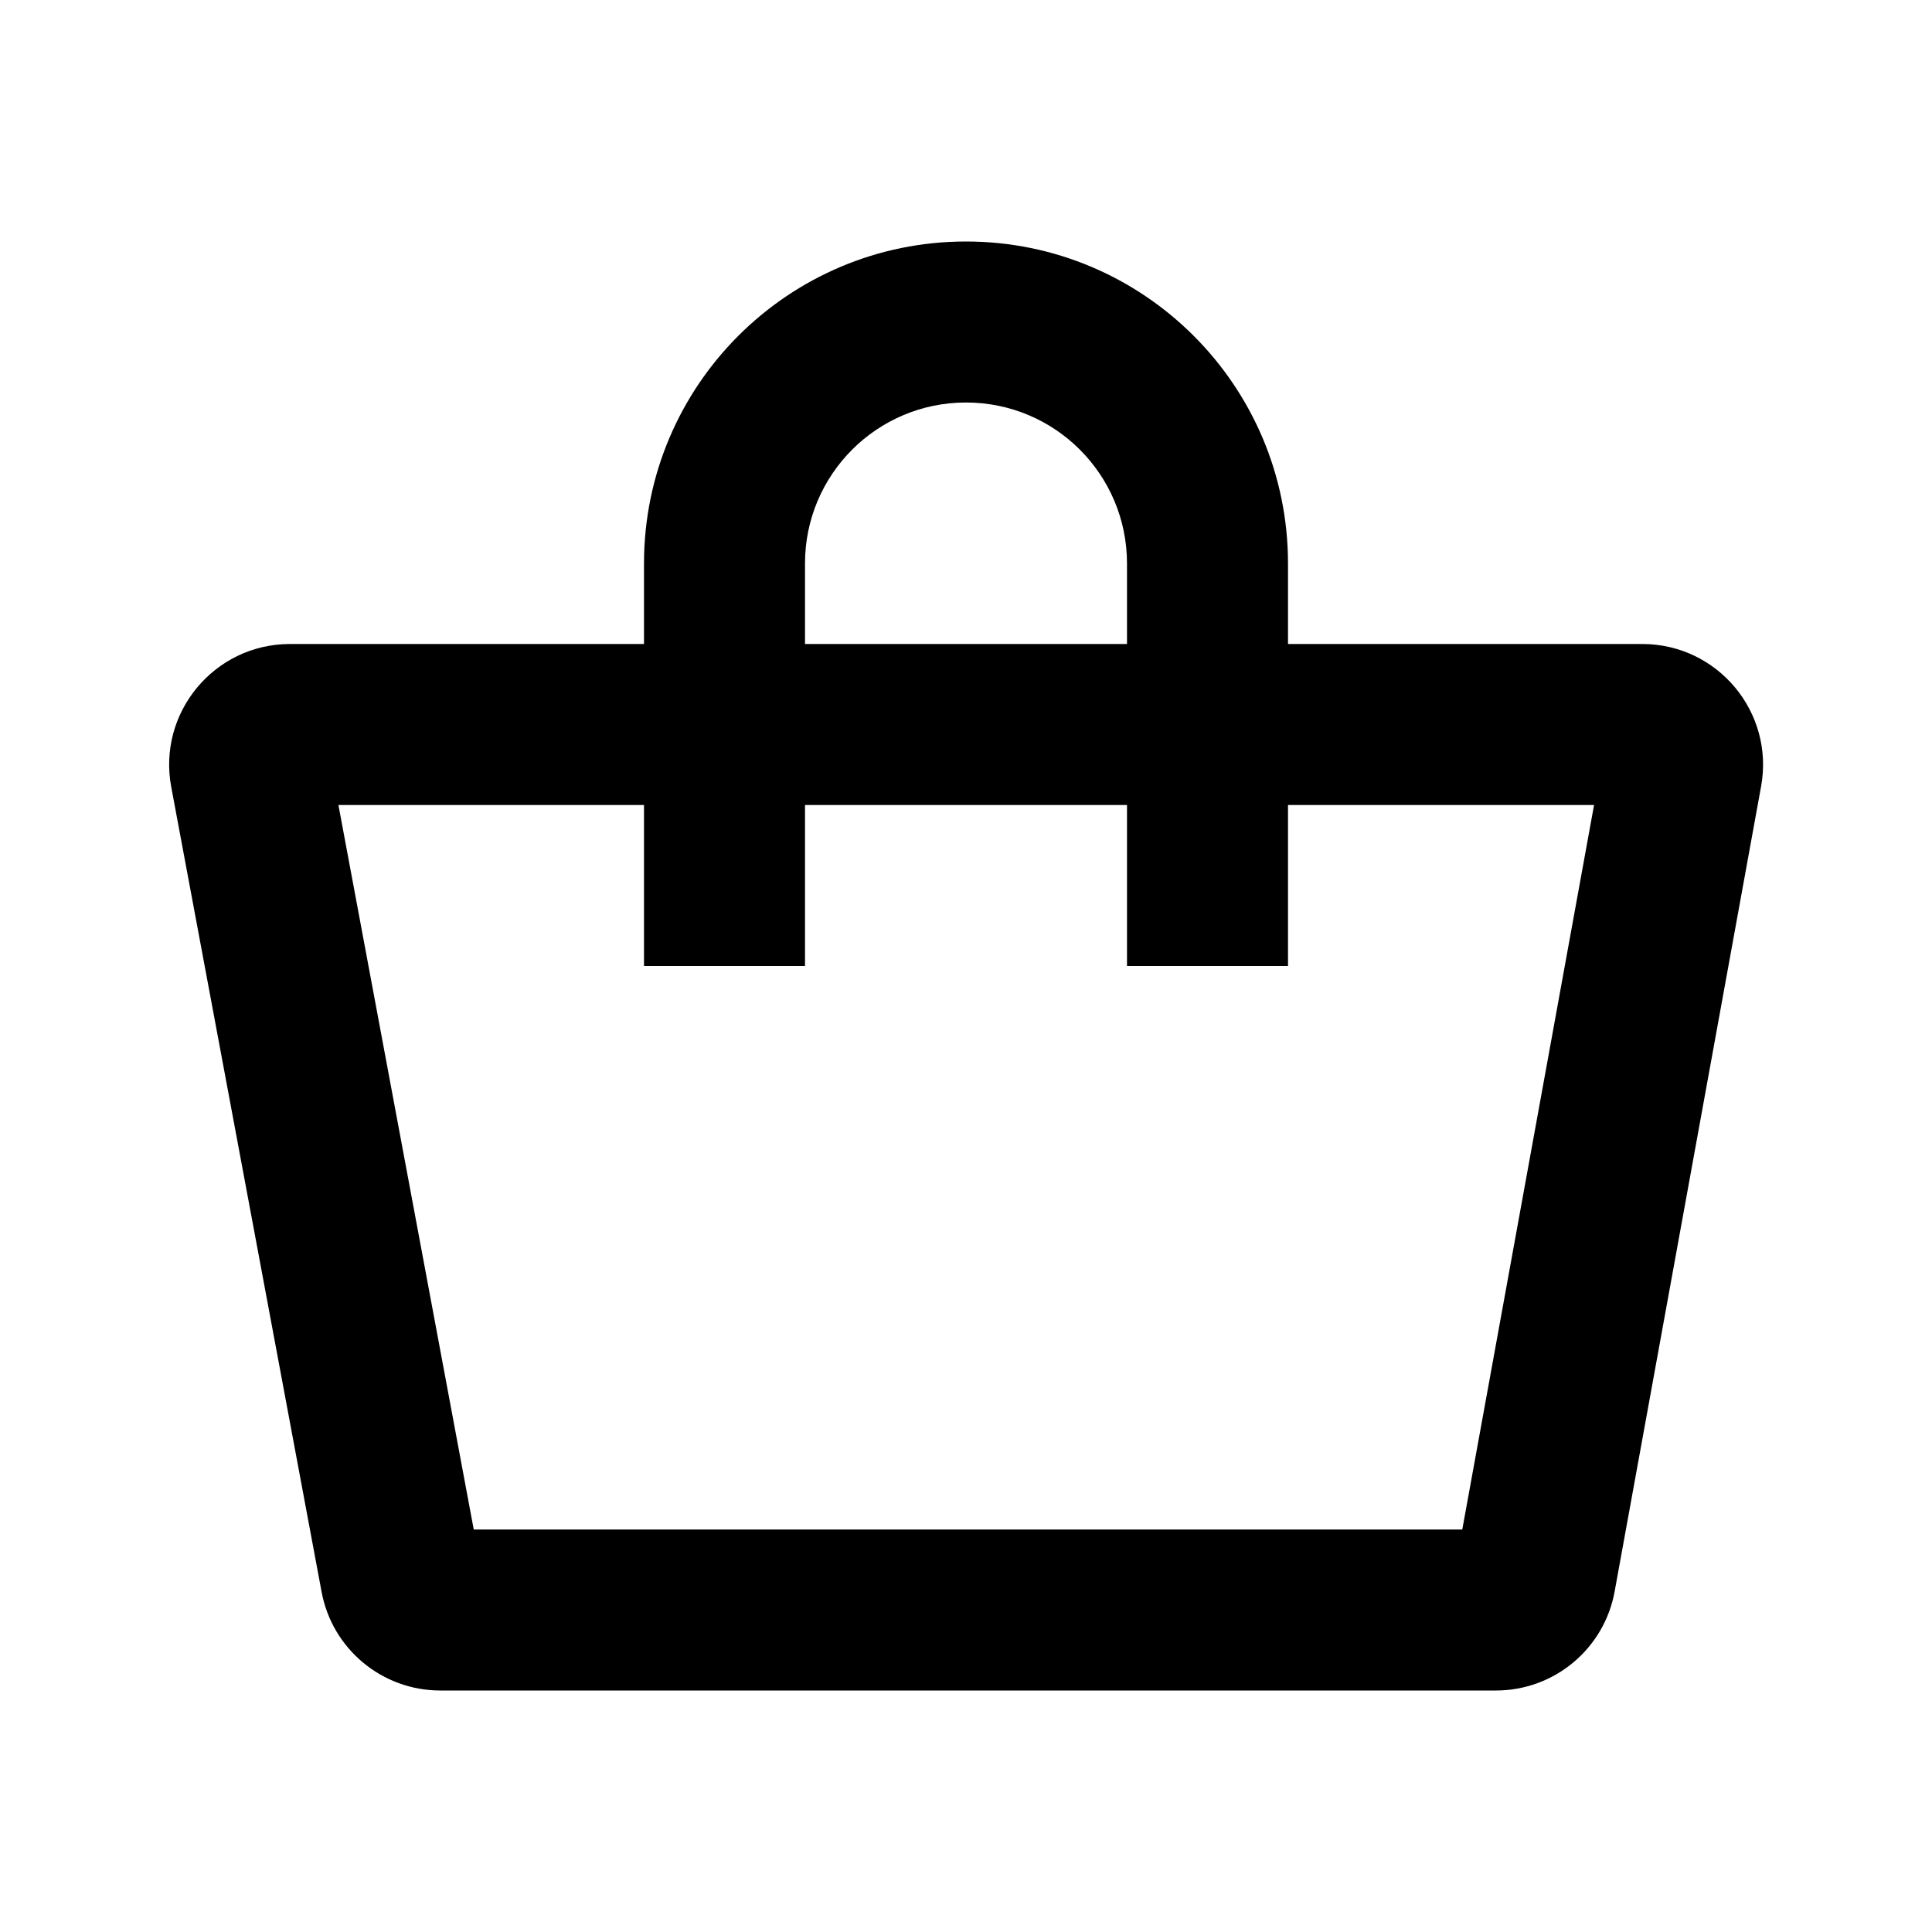<svg color="#000000" height="22.4px" width="22.4px" data-testid="cart-icon" xmlns="http://www.w3.org/2000/svg" viewBox="0 0 24 24" fill-rule="evenodd" clip-rule="evenodd"><path fill="currentColor" d="M12 3C9.791 3 8 4.791 8 7V8H3.602C2.663 8 1.955 8.853 2.127 9.775L3.995 19.775C4.127 20.485 4.747 21 5.469 21H18.583C19.308 21 19.929 20.482 20.058 19.768L21.877 9.768C22.044 8.848 21.337 8 20.401 8H16V7C16 4.791 14.209 3 12 3ZM14 10V11V12H16V11V10H19.802L18.165 19H5.885L4.204 10H8V11V12H10V11V10H14ZM14 8V7C14 5.895 13.105 5 12 5C10.895 5 10 5.895 10 7V8H14Z"></path></svg>